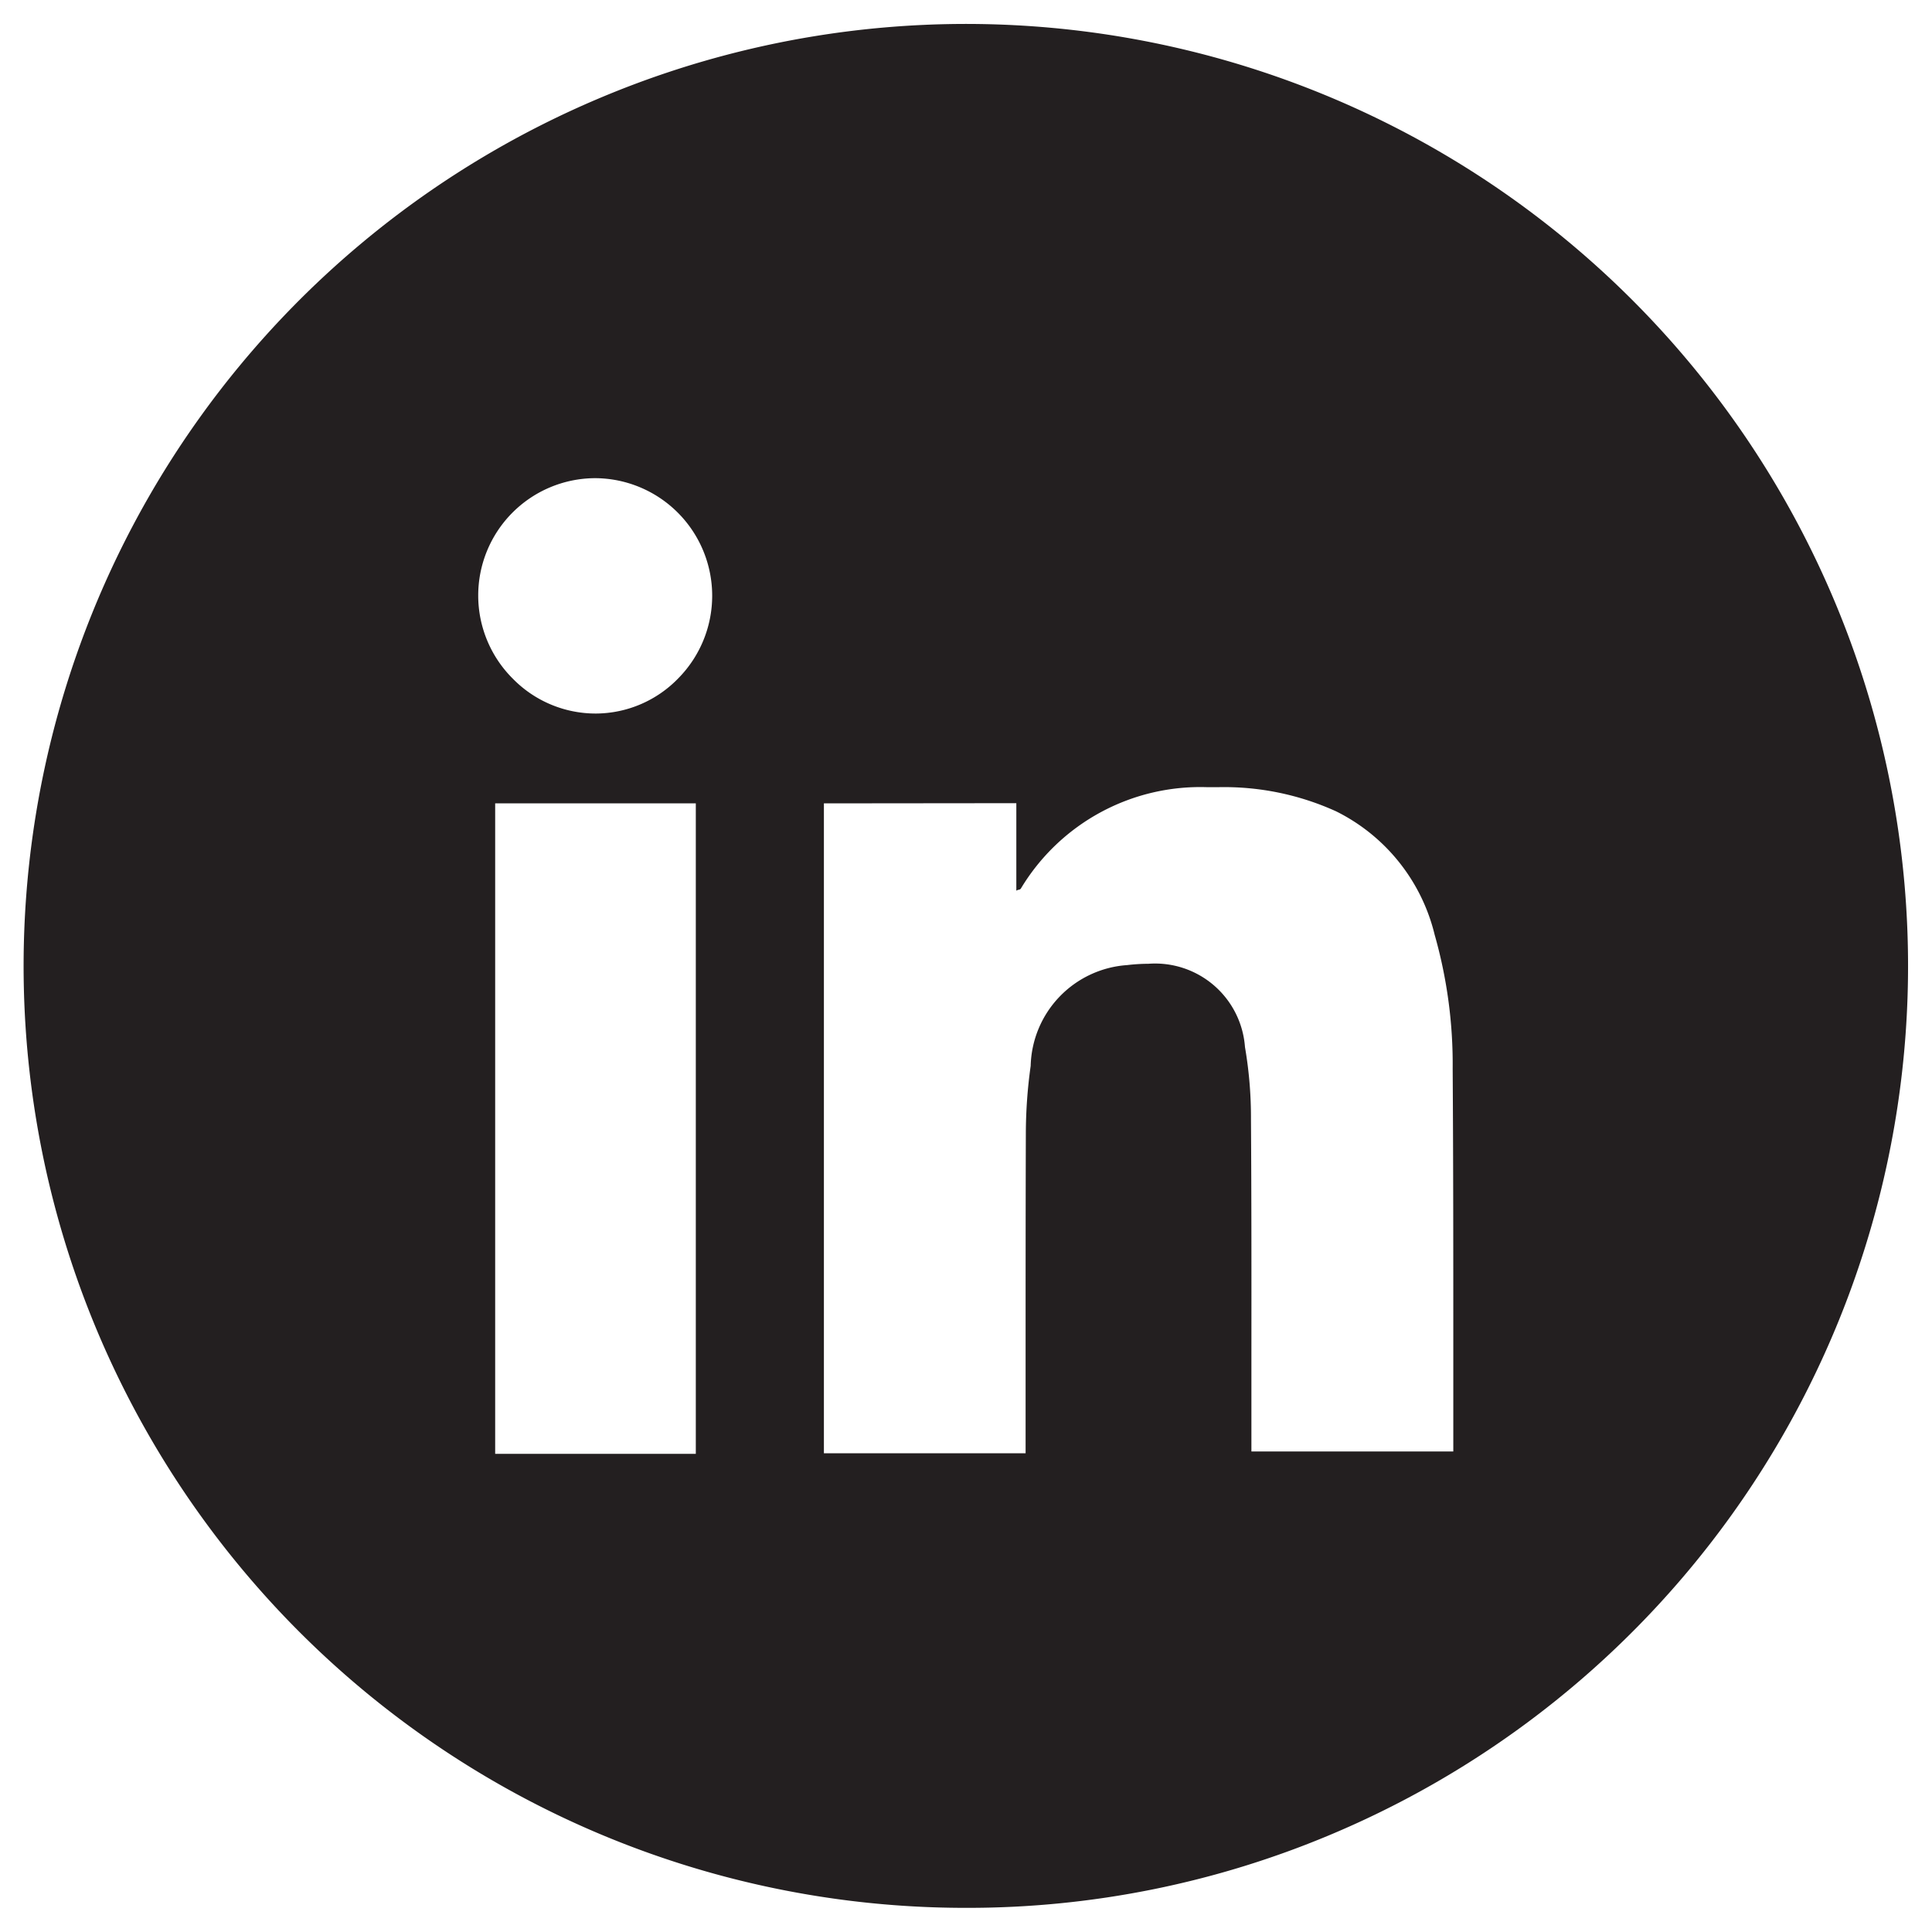 <svg xmlns="http://www.w3.org/2000/svg" width="40" height="40" viewBox="0 0 40 40">
  <g id="Component_6_1" data-name="Component 6 – 1" transform="translate(0.5 0.5)">
    <path id="Subtraction_4" data-name="Subtraction 4" d="M19.5,39A19.5,19.5,0,0,1,11.91,1.533,19.5,19.5,0,0,1,27.09,37.467,19.373,19.373,0,0,1,19.5,39ZM9.752,16.133V29.6h4.154V16.133Zm6.806,0V29.588h4.176v-.312q0-.8,0-1.6v-.043c0-1.522,0-3.1.005-4.665a10.218,10.218,0,0,1,.1-1.4,2.146,2.146,0,0,1,2-2.087,3.718,3.718,0,0,1,.437-.027,1.866,1.866,0,0,1,2,1.725A8.607,8.607,0,0,1,25.4,22.67c.011,1.643.01,3.3.009,4.9v1.981h4.18c0-.022,0-.041,0-.058v-.012c0-.021,0-.044,0-.066q0-.445,0-.89V27.414c0-1.9,0-3.857-.013-5.786a9.793,9.793,0,0,0-.373-2.775,3.869,3.869,0,0,0-2.04-2.555,5.6,5.6,0,0,0-2.454-.5l-.208,0a4.333,4.333,0,0,0-3.866,2.1c-.006.01-.018.015-.041.024l-.01,0-.005,0-.037.018V16.129ZM11.806,9.4a2.429,2.429,0,0,0-1.687,4.153,2.4,2.4,0,0,0,1.71.72h.016a2.389,2.389,0,0,0,1.7-.731A2.434,2.434,0,0,0,11.832,9.4Z" fill="#231f20" stroke="rgba(0,0,0,0)" stroke-miterlimit="10" stroke-width="1"/>
  </g>
</svg>
